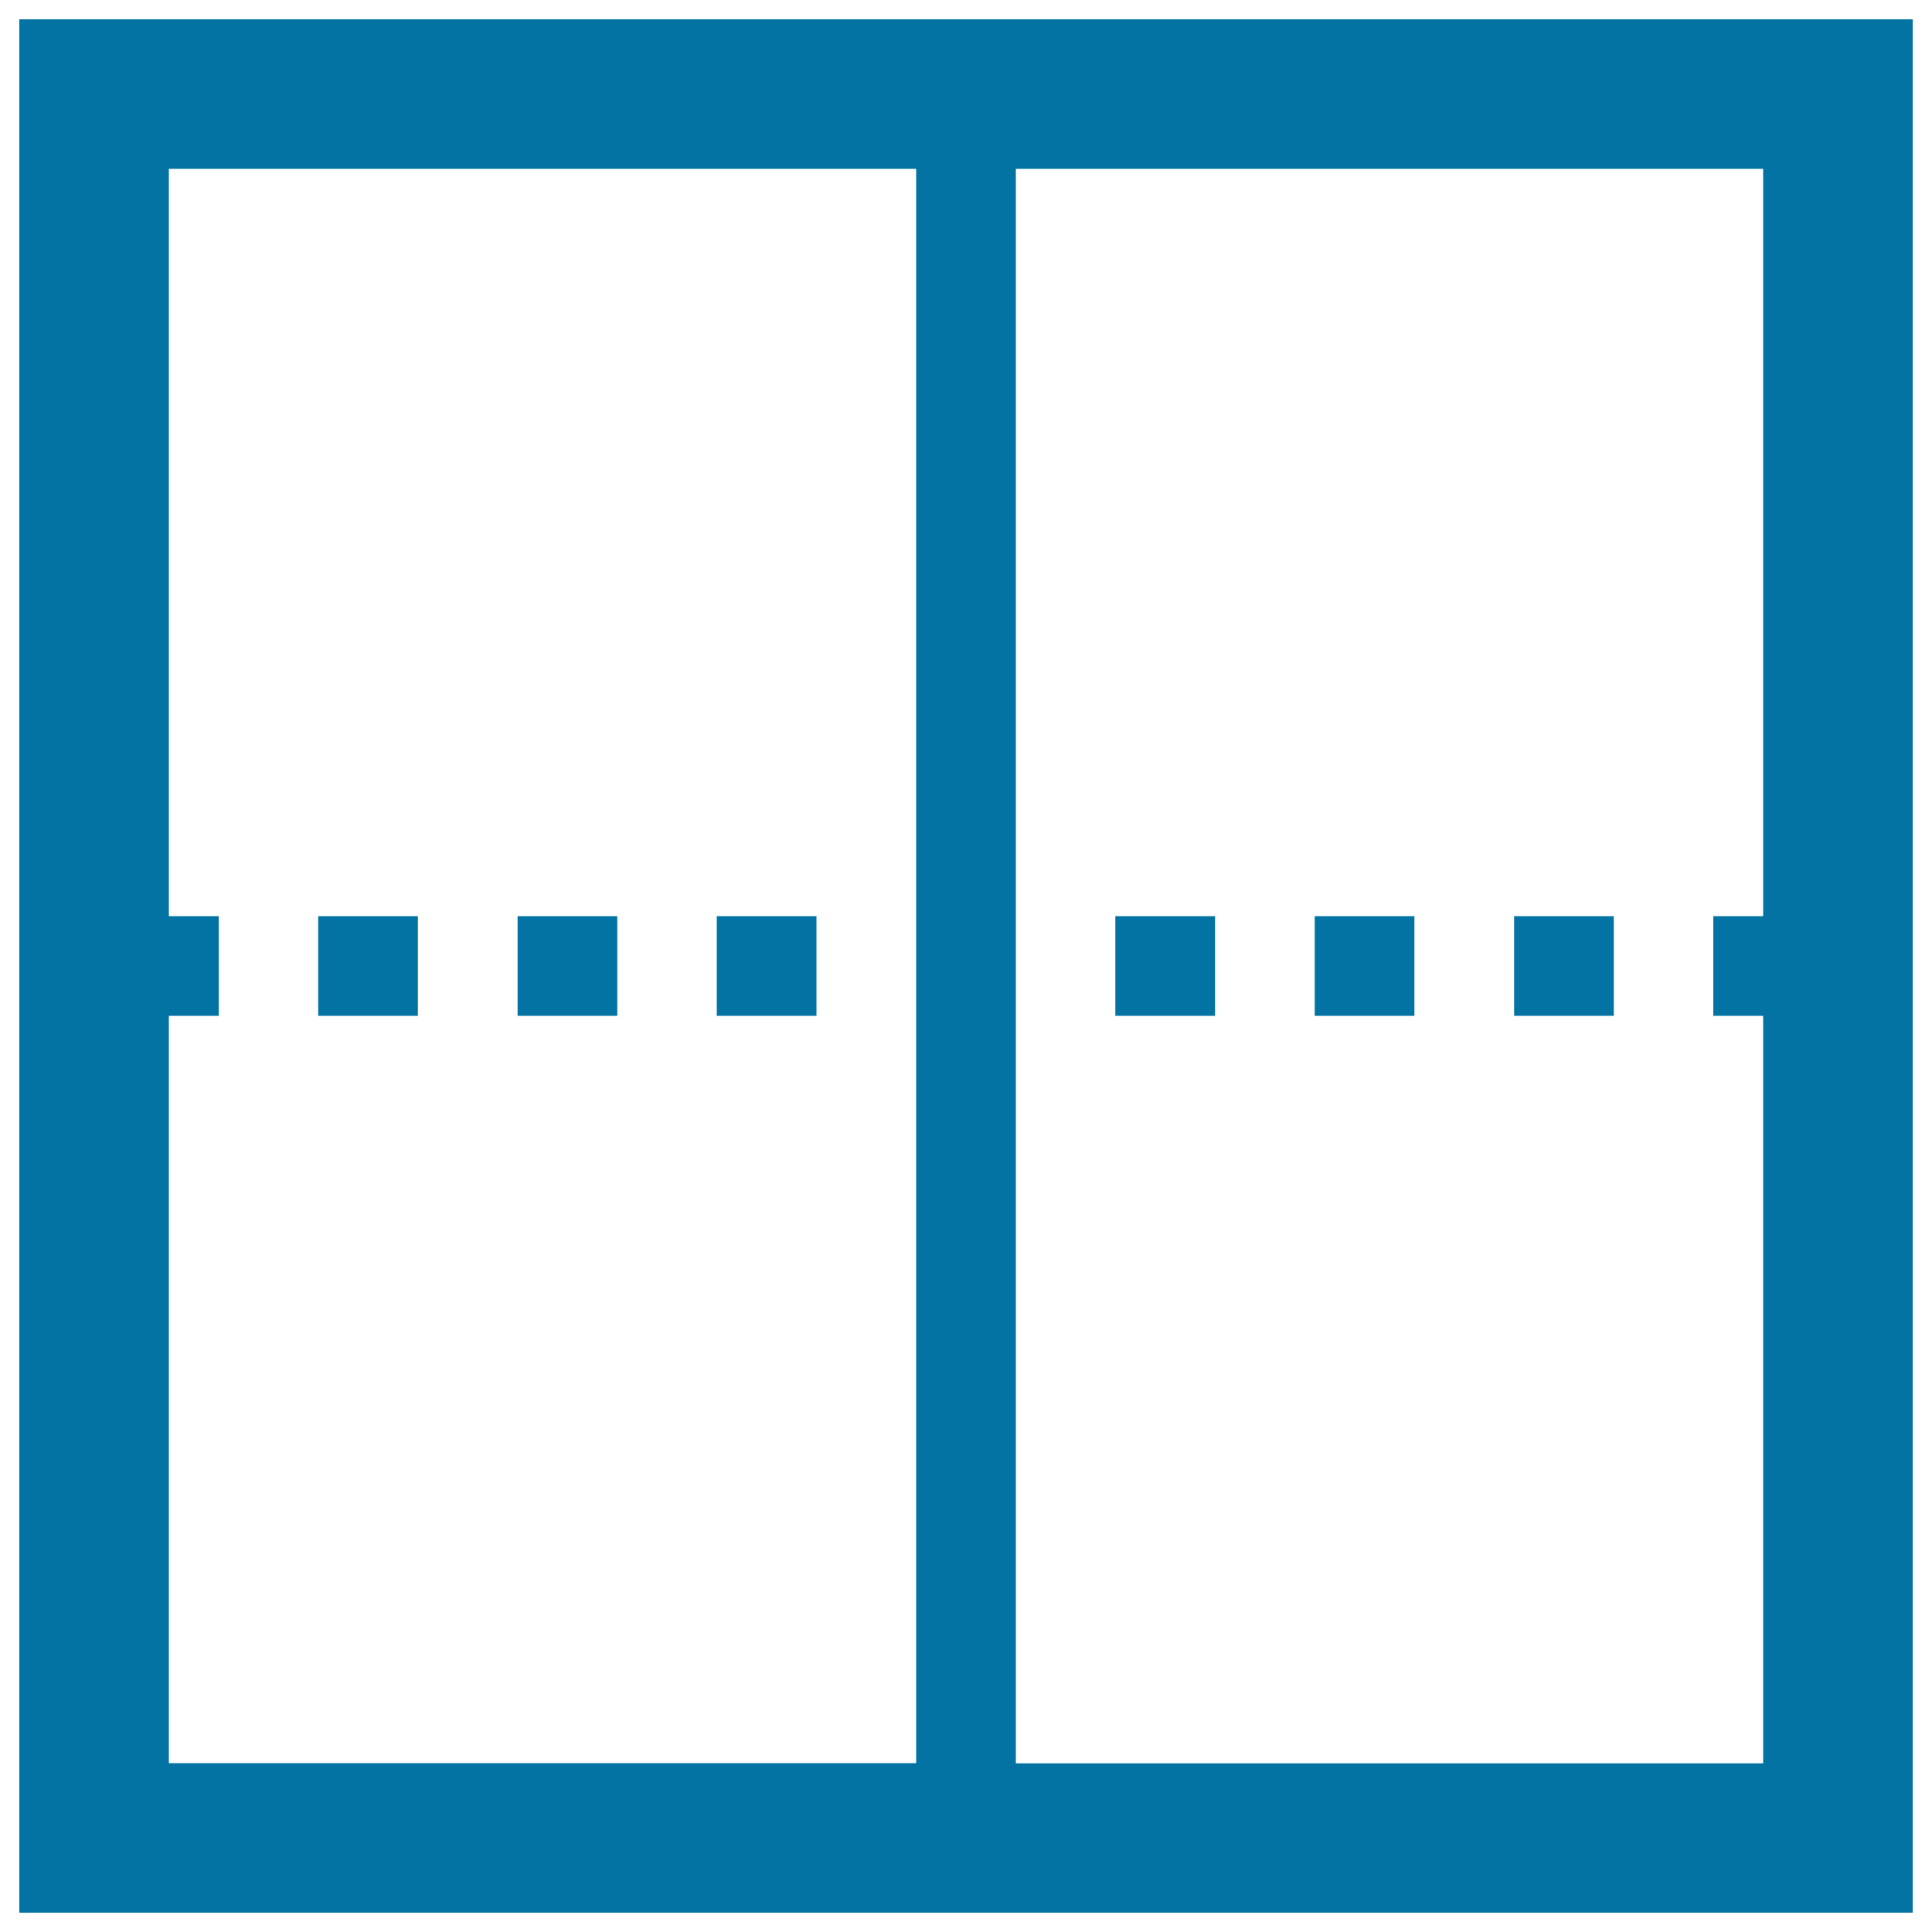 <svg xmlns="http://www.w3.org/2000/svg" viewBox="0 0 1000 1000" style="fill:#0273a2">
<title>Vertical SVG icon</title>
<path d="M10,10h980v980H10V10z M87.4,87.4v386.8h25.8v51.6H87.4v386.8h386.8V87.4L87.4,87.4z M216.3,474.2v51.6h-51.6v-51.6H216.3z M319.5,474.2v51.6h-51.6v-51.6H319.5z M422.6,474.2v51.6h-51.6v-51.6H422.6z M912.6,474.2V87.4l-386.8,0v825.3h386.8V525.8h-25.8v-51.6H912.6z M783.7,525.8v-51.6h51.6v51.6H783.7z M628.9,474.2v51.6h-51.6v-51.6H628.9z M732.1,474.2v51.6h-51.6v-51.6H732.1z"/>
</svg>